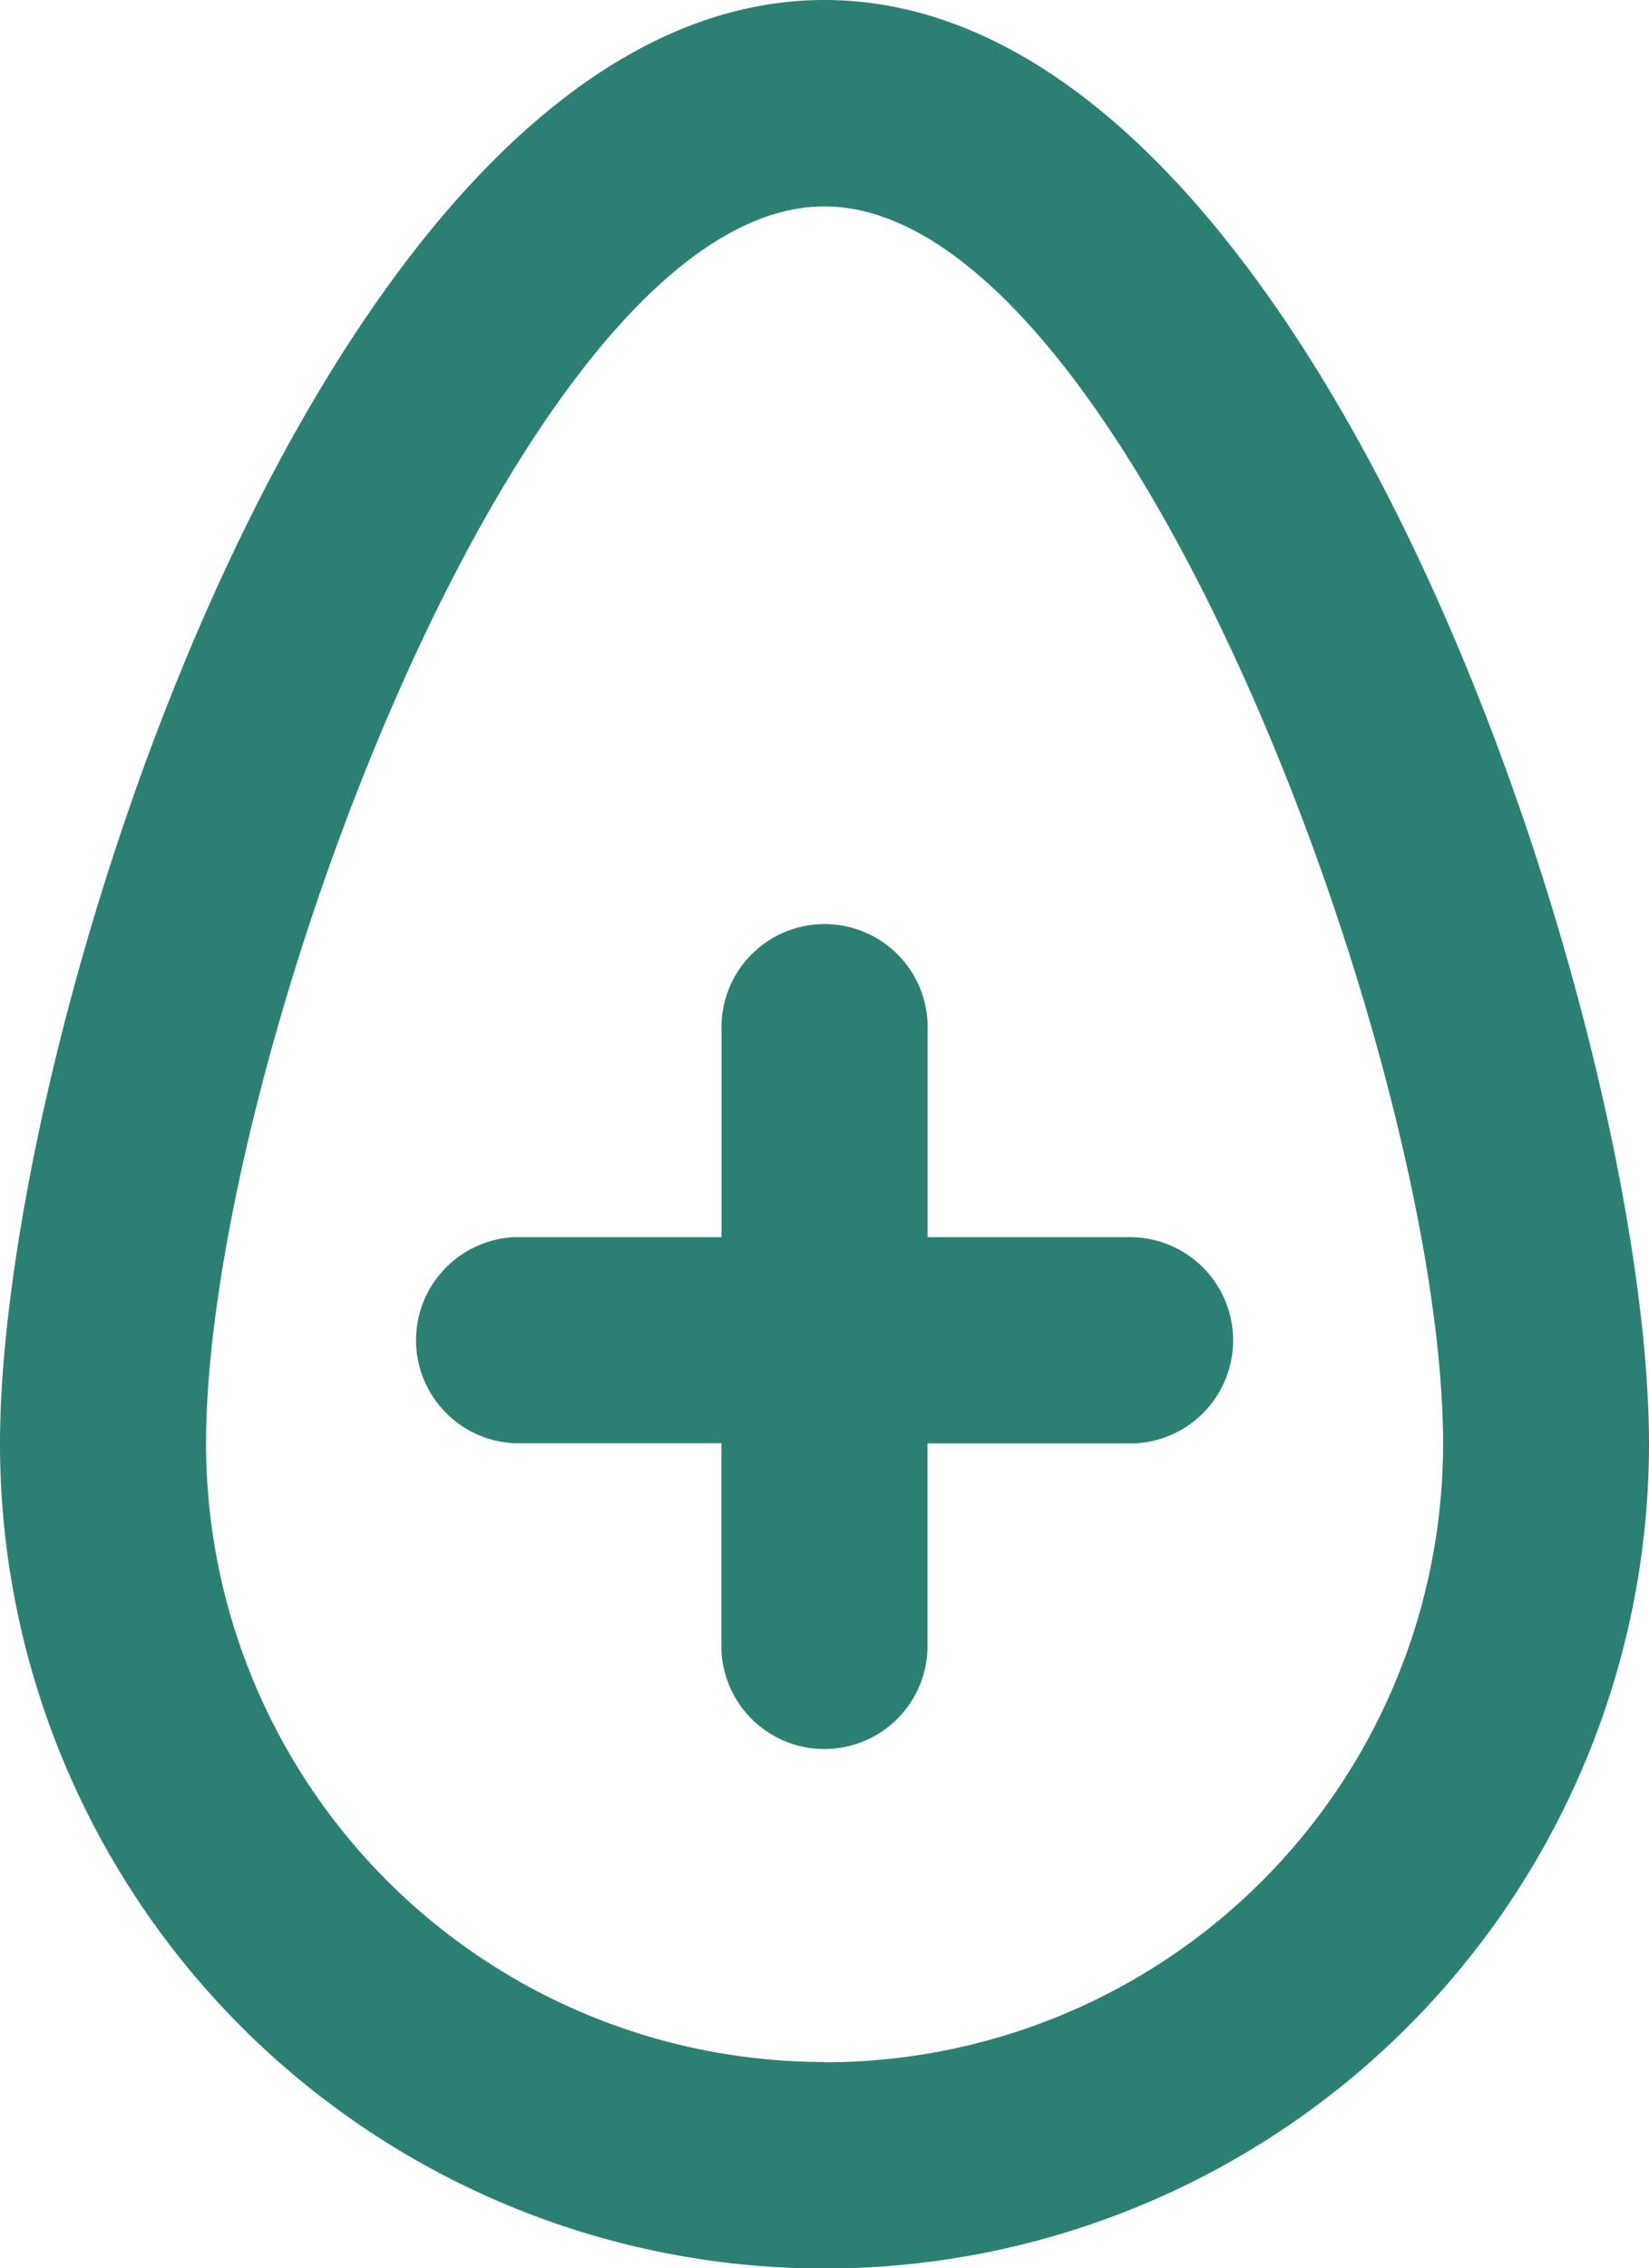 <svg xmlns="http://www.w3.org/2000/svg" width="11.884" height="16.34" viewBox="0 0 11.884 16.34">
  <g id="bloodBankSuccess" transform="translate(-8 -5)">
    <path id="Path_47" data-name="Path 47" d="M13.942,5C10.369,5,8,12.427,8,15.4a5.942,5.942,0,0,0,11.884,0C19.884,12.427,17.514,5,13.942,5Zm0,14.854A4.456,4.456,0,0,1,9.485,15.4c0-2.726,2.288-8.913,4.456-8.913S18.4,12.672,18.4,15.4a4.456,4.456,0,0,1-4.456,4.456Z" fill="#2c8073"/>
    <path id="Path_48" data-name="Path 48" d="M17.2,16.228H15.714V14.743a.743.743,0,1,0-1.485,0v1.485H12.743a.743.743,0,0,0,0,1.485h1.485V19.2a.743.743,0,0,0,1.485,0V17.714H17.2a.743.743,0,0,0,0-1.485Z" transform="translate(-1.029 -2.316)" fill="#2c8073"/>
  </g>
</svg>
